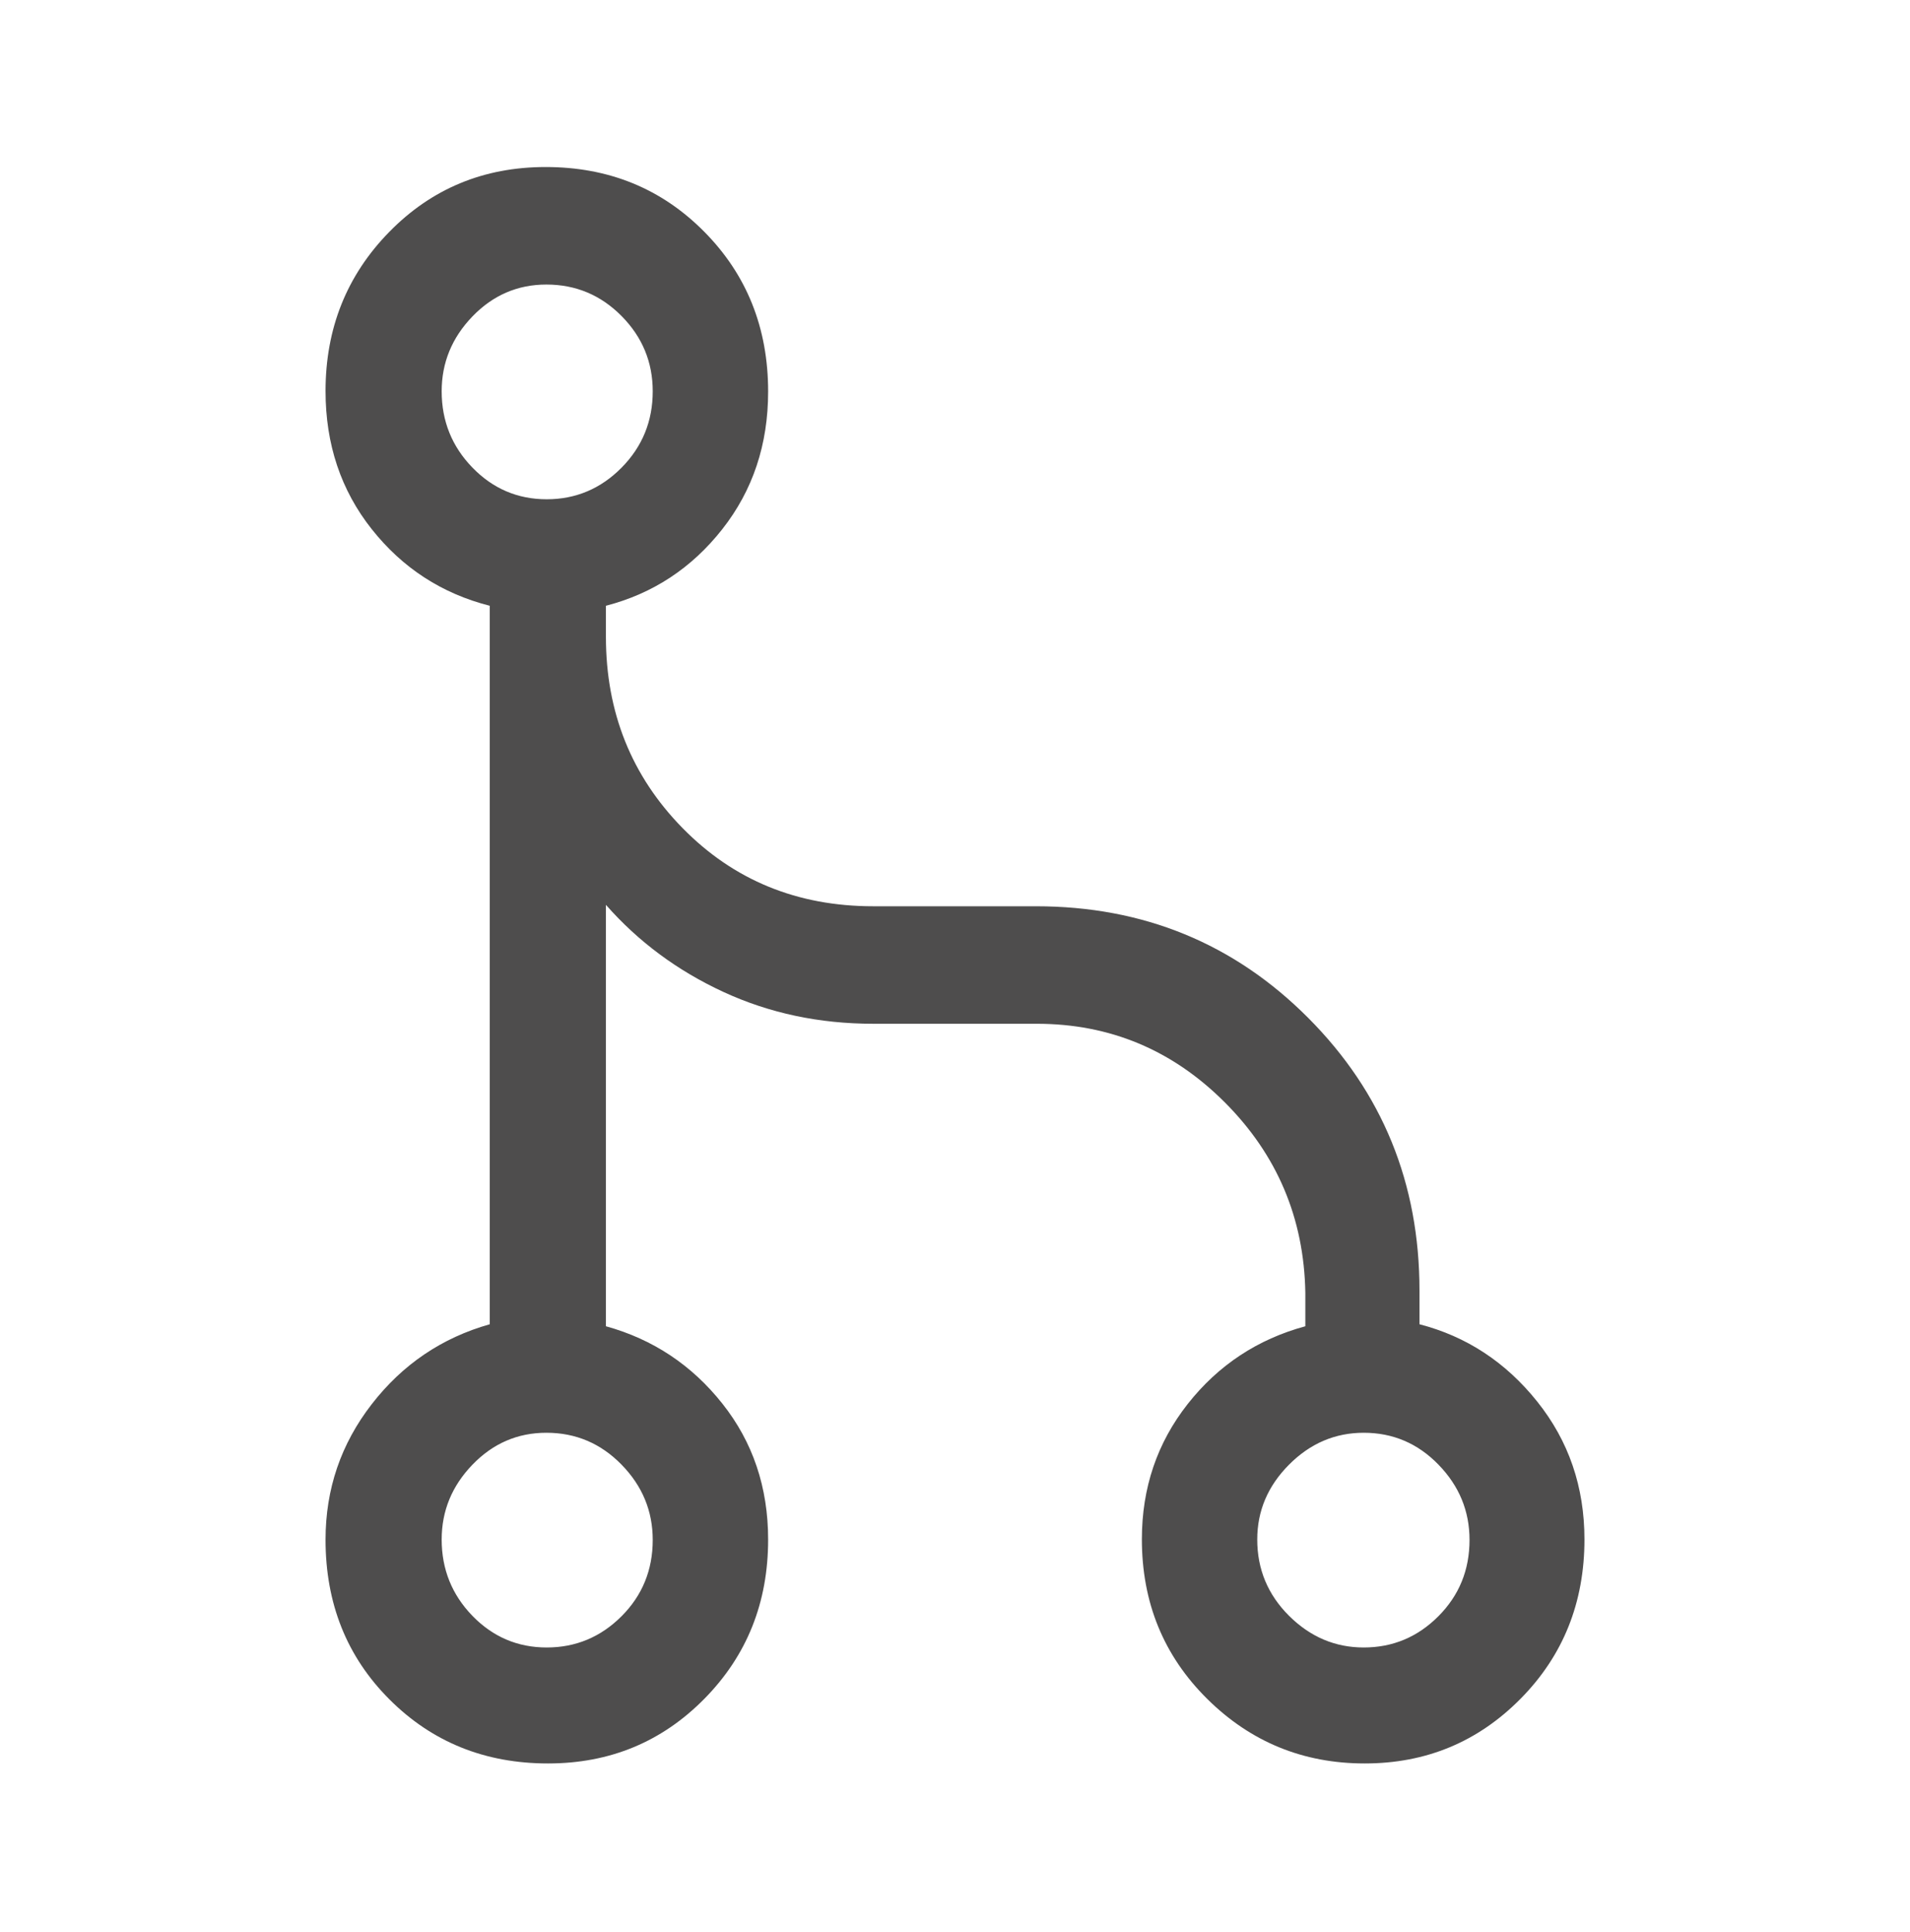 <svg width="86" height="87" viewBox="0 0 86 87" fill="none" xmlns="http://www.w3.org/2000/svg">
<path d="M24.675 79.408C21.839 79.408 19.461 78.448 17.54 76.528C15.618 74.608 14.658 72.209 14.658 69.331C14.658 67.052 15.351 65.018 16.739 63.229C18.126 61.439 19.897 60.24 22.052 59.631V27.278C19.897 26.729 18.126 25.58 16.739 23.829C15.351 22.079 14.658 20.005 14.658 17.61C14.658 14.79 15.612 12.403 17.52 10.45C19.428 8.498 21.778 7.521 24.569 7.521C27.404 7.521 29.782 8.49 31.703 10.428C33.625 12.365 34.586 14.767 34.586 17.633C34.586 20.013 33.898 22.079 32.522 23.829C31.146 25.58 29.399 26.729 27.282 27.278V28.672C27.282 32.07 28.432 34.942 30.733 37.288C33.034 39.635 35.897 40.809 39.32 40.809H46.641C51.478 40.809 55.566 42.485 58.906 45.838C62.245 49.191 63.914 53.282 63.914 58.111V59.631C66.032 60.179 67.799 61.34 69.216 63.114C70.634 64.887 71.342 66.956 71.342 69.32C71.342 72.162 70.383 74.553 68.465 76.495C66.546 78.437 64.207 79.408 61.448 79.408C58.673 79.408 56.307 78.437 54.35 76.495C52.392 74.553 51.414 72.159 51.414 69.311C51.414 66.998 52.102 64.969 53.478 63.221C54.854 61.474 56.619 60.307 58.774 59.721V58.202C58.714 54.855 57.506 52.001 55.149 49.64C52.793 47.28 49.97 46.1 46.68 46.1H39.32C36.889 46.1 34.64 45.622 32.573 44.667C30.506 43.712 28.742 42.405 27.282 40.745V59.721C29.399 60.307 31.146 61.467 32.522 63.201C33.898 64.934 34.586 66.977 34.586 69.328C34.586 72.164 33.63 74.553 31.716 76.495C29.803 78.437 27.456 79.408 24.675 79.408ZM24.617 74.186C25.924 74.186 27.047 73.717 27.985 72.78C28.922 71.842 29.39 70.697 29.39 69.343C29.39 68.042 28.923 66.912 27.988 65.955C27.052 64.996 25.924 64.517 24.602 64.517C23.306 64.517 22.196 64.996 21.272 65.955C20.349 66.912 19.887 68.035 19.887 69.324C19.887 70.664 20.349 71.81 21.271 72.761C22.193 73.711 23.309 74.186 24.617 74.186ZM61.404 74.186C62.709 74.186 63.829 73.717 64.764 72.78C65.7 71.842 66.167 70.697 66.167 69.343C66.167 68.042 65.702 66.912 64.771 65.955C63.841 64.996 62.718 64.517 61.404 64.517C60.114 64.517 58.992 64.996 58.039 65.955C57.086 66.912 56.609 68.035 56.609 69.324C56.609 70.664 57.087 71.81 58.042 72.761C58.998 73.711 60.118 74.186 61.404 74.186ZM24.617 22.482C25.924 22.482 27.047 22.008 27.985 21.061C28.922 20.113 29.39 18.966 29.39 17.621C29.39 16.308 28.923 15.178 27.988 14.232C27.052 13.286 25.924 12.813 24.602 12.813C23.306 12.813 22.196 13.292 21.272 14.249C20.349 15.207 19.887 16.33 19.887 17.619C19.887 18.96 20.349 20.105 21.271 21.055C22.193 22.006 23.309 22.482 24.617 22.482Z" fill="#4E4D4D"/>
</svg>
